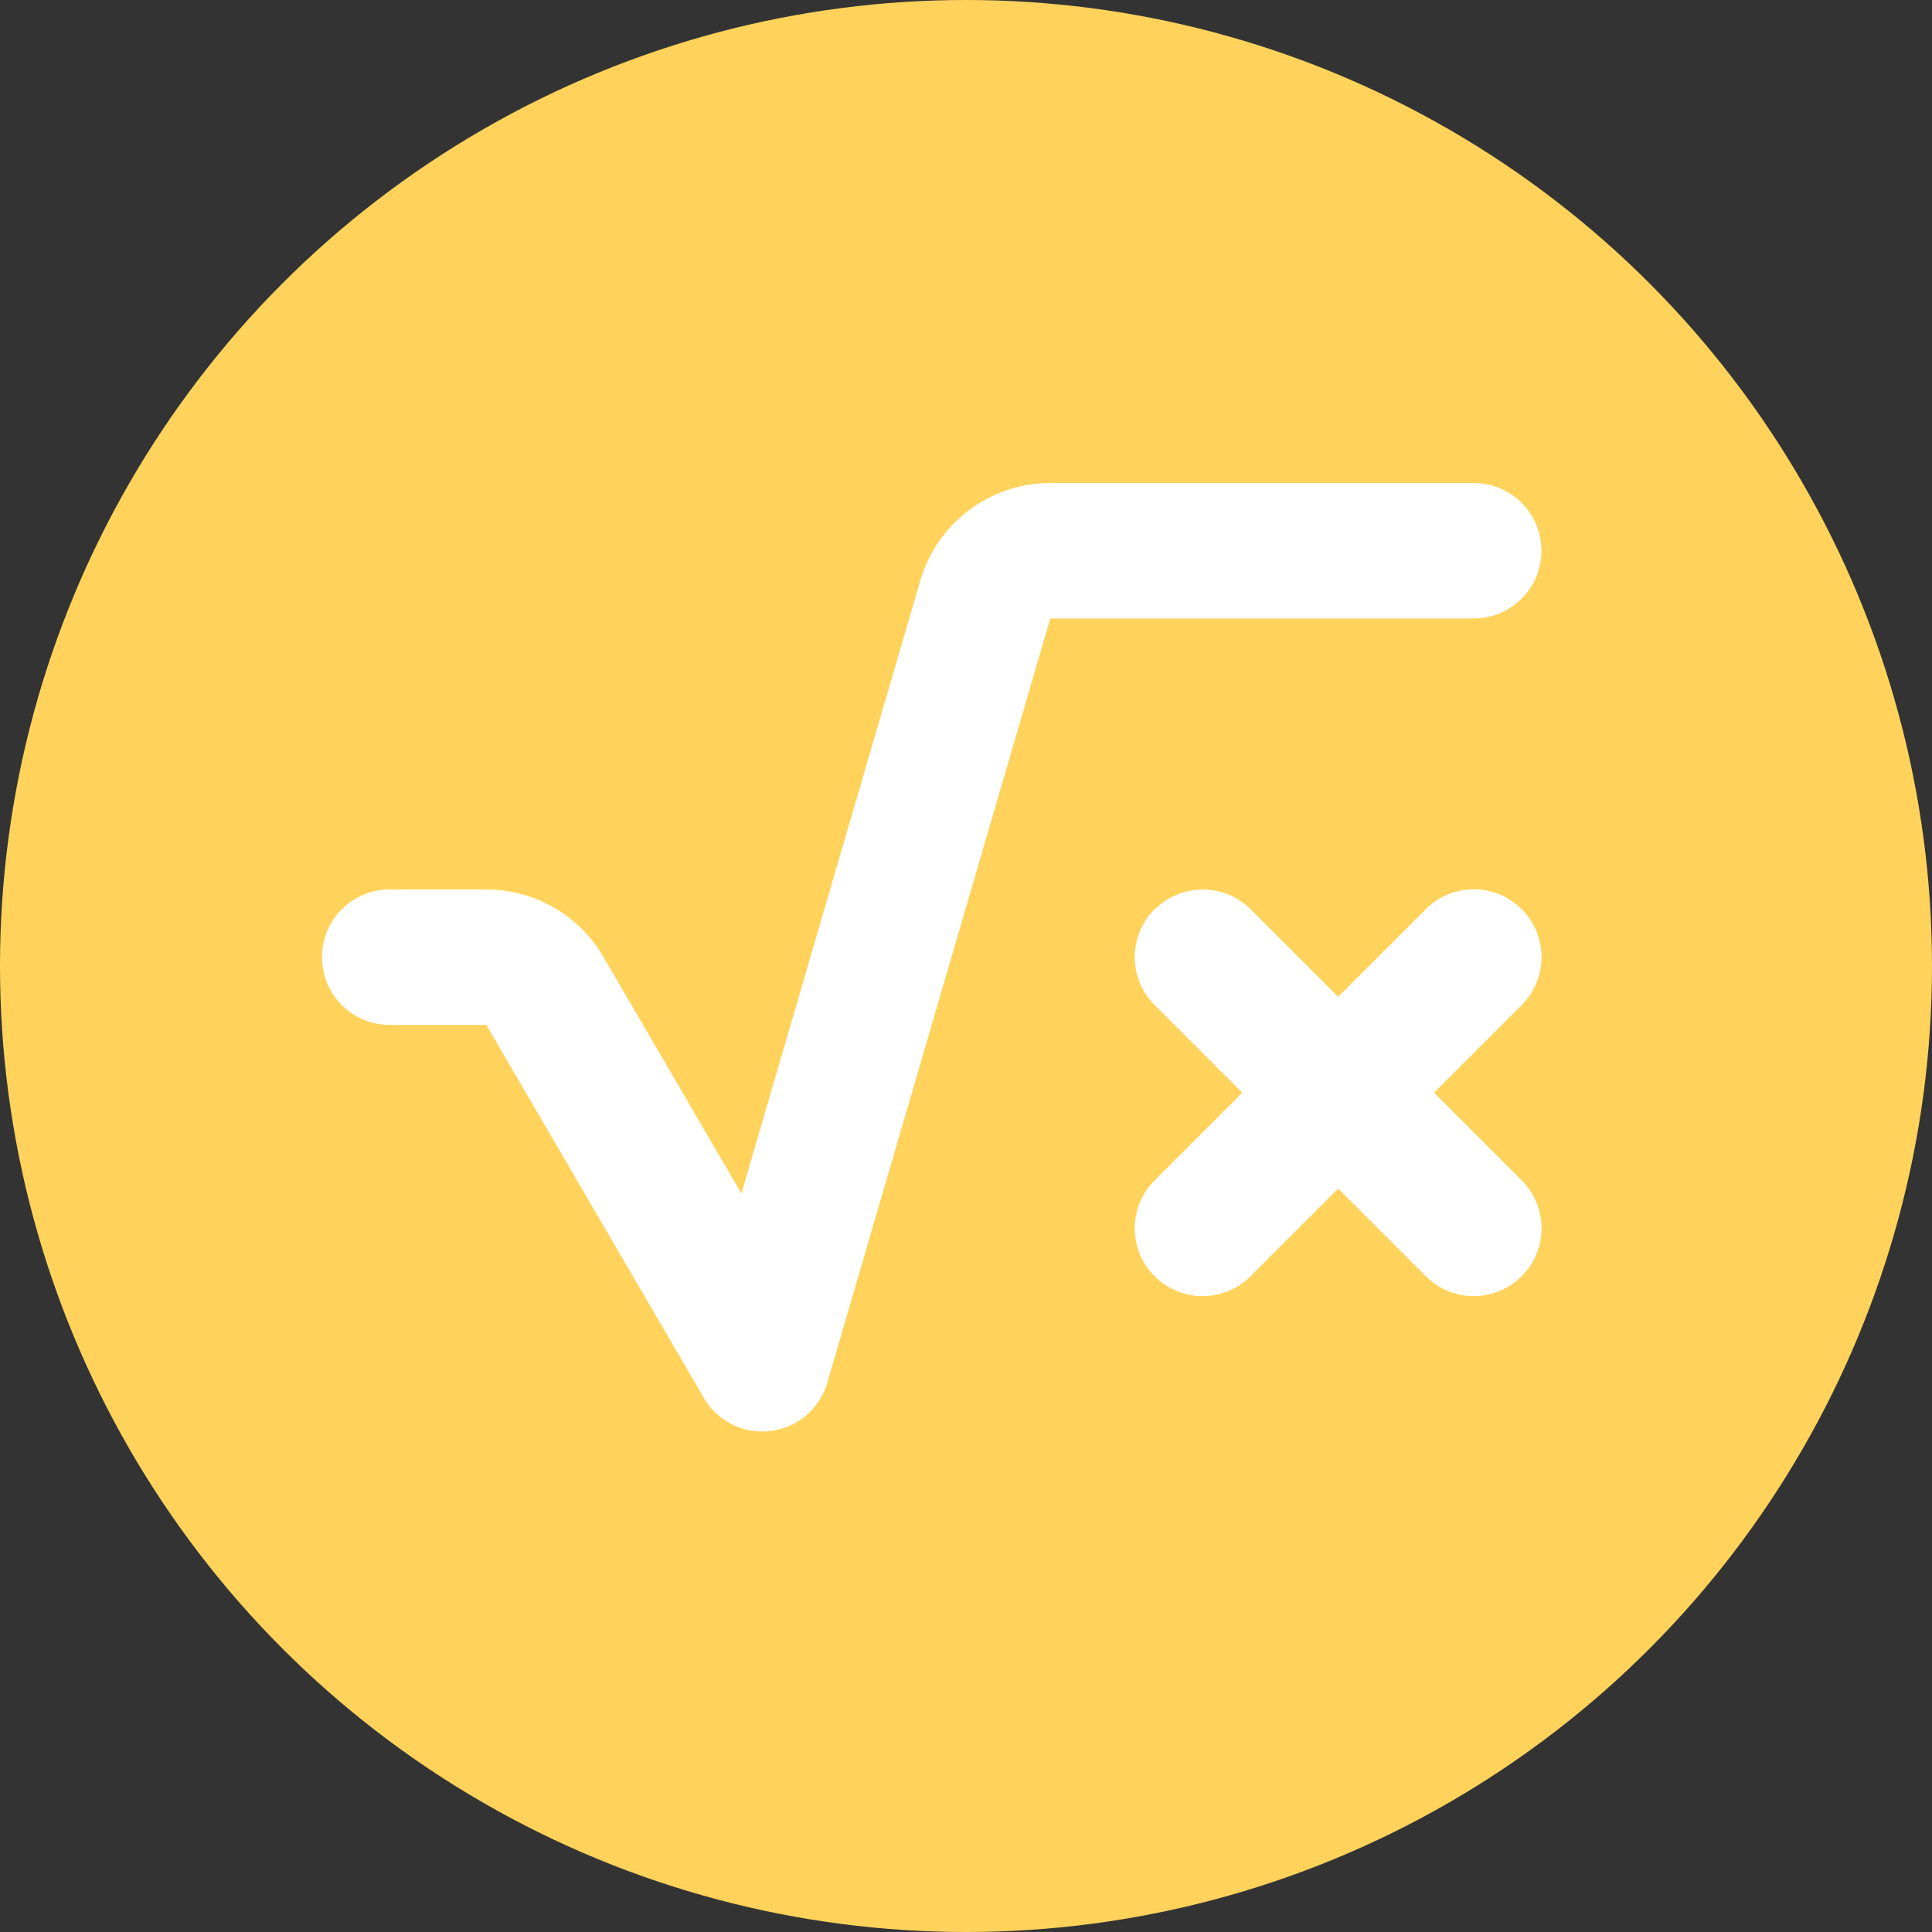 <svg width="24" height="24" viewBox="0 0 24 24" fill="none" xmlns="http://www.w3.org/2000/svg">
<rect x="0" y="0" width="24" height="24" fill="#333333" stroke="none"/>
<circle cx="12" cy="12" r="12" fill="#FFD35B"/>
<path d="M11.432 7.212C11.642 6.494 12.3 6 13.047 6H18.306C18.772 6 19.148 6.376 19.148 6.842C19.148 7.307 18.772 7.683 18.306 7.683H13.047L10.277 17.177C10.183 17.5 9.907 17.735 9.573 17.776C9.239 17.819 8.913 17.656 8.744 17.366L6.041 12.732H4.842C4.376 12.732 4 12.356 4 11.891C4 11.425 4.376 11.049 4.842 11.049H6.041C6.64 11.049 7.193 11.368 7.495 11.886L9.21 14.826L11.432 7.212ZM14.346 11.296C14.675 10.968 15.209 10.968 15.537 11.296L16.623 12.383L17.712 11.294C18.041 10.965 18.575 10.965 18.903 11.294C19.232 11.623 19.232 12.156 18.903 12.485L17.815 13.574L18.903 14.663C19.232 14.992 19.232 15.525 18.903 15.854C18.575 16.183 18.041 16.183 17.712 15.854L16.623 14.765L15.535 15.854C15.206 16.183 14.672 16.183 14.343 15.854C14.014 15.525 14.014 14.992 14.343 14.663L15.432 13.574L14.343 12.485C14.014 12.156 14.014 11.623 14.343 11.294L14.346 11.296Z" fill="white"/>
</svg>
